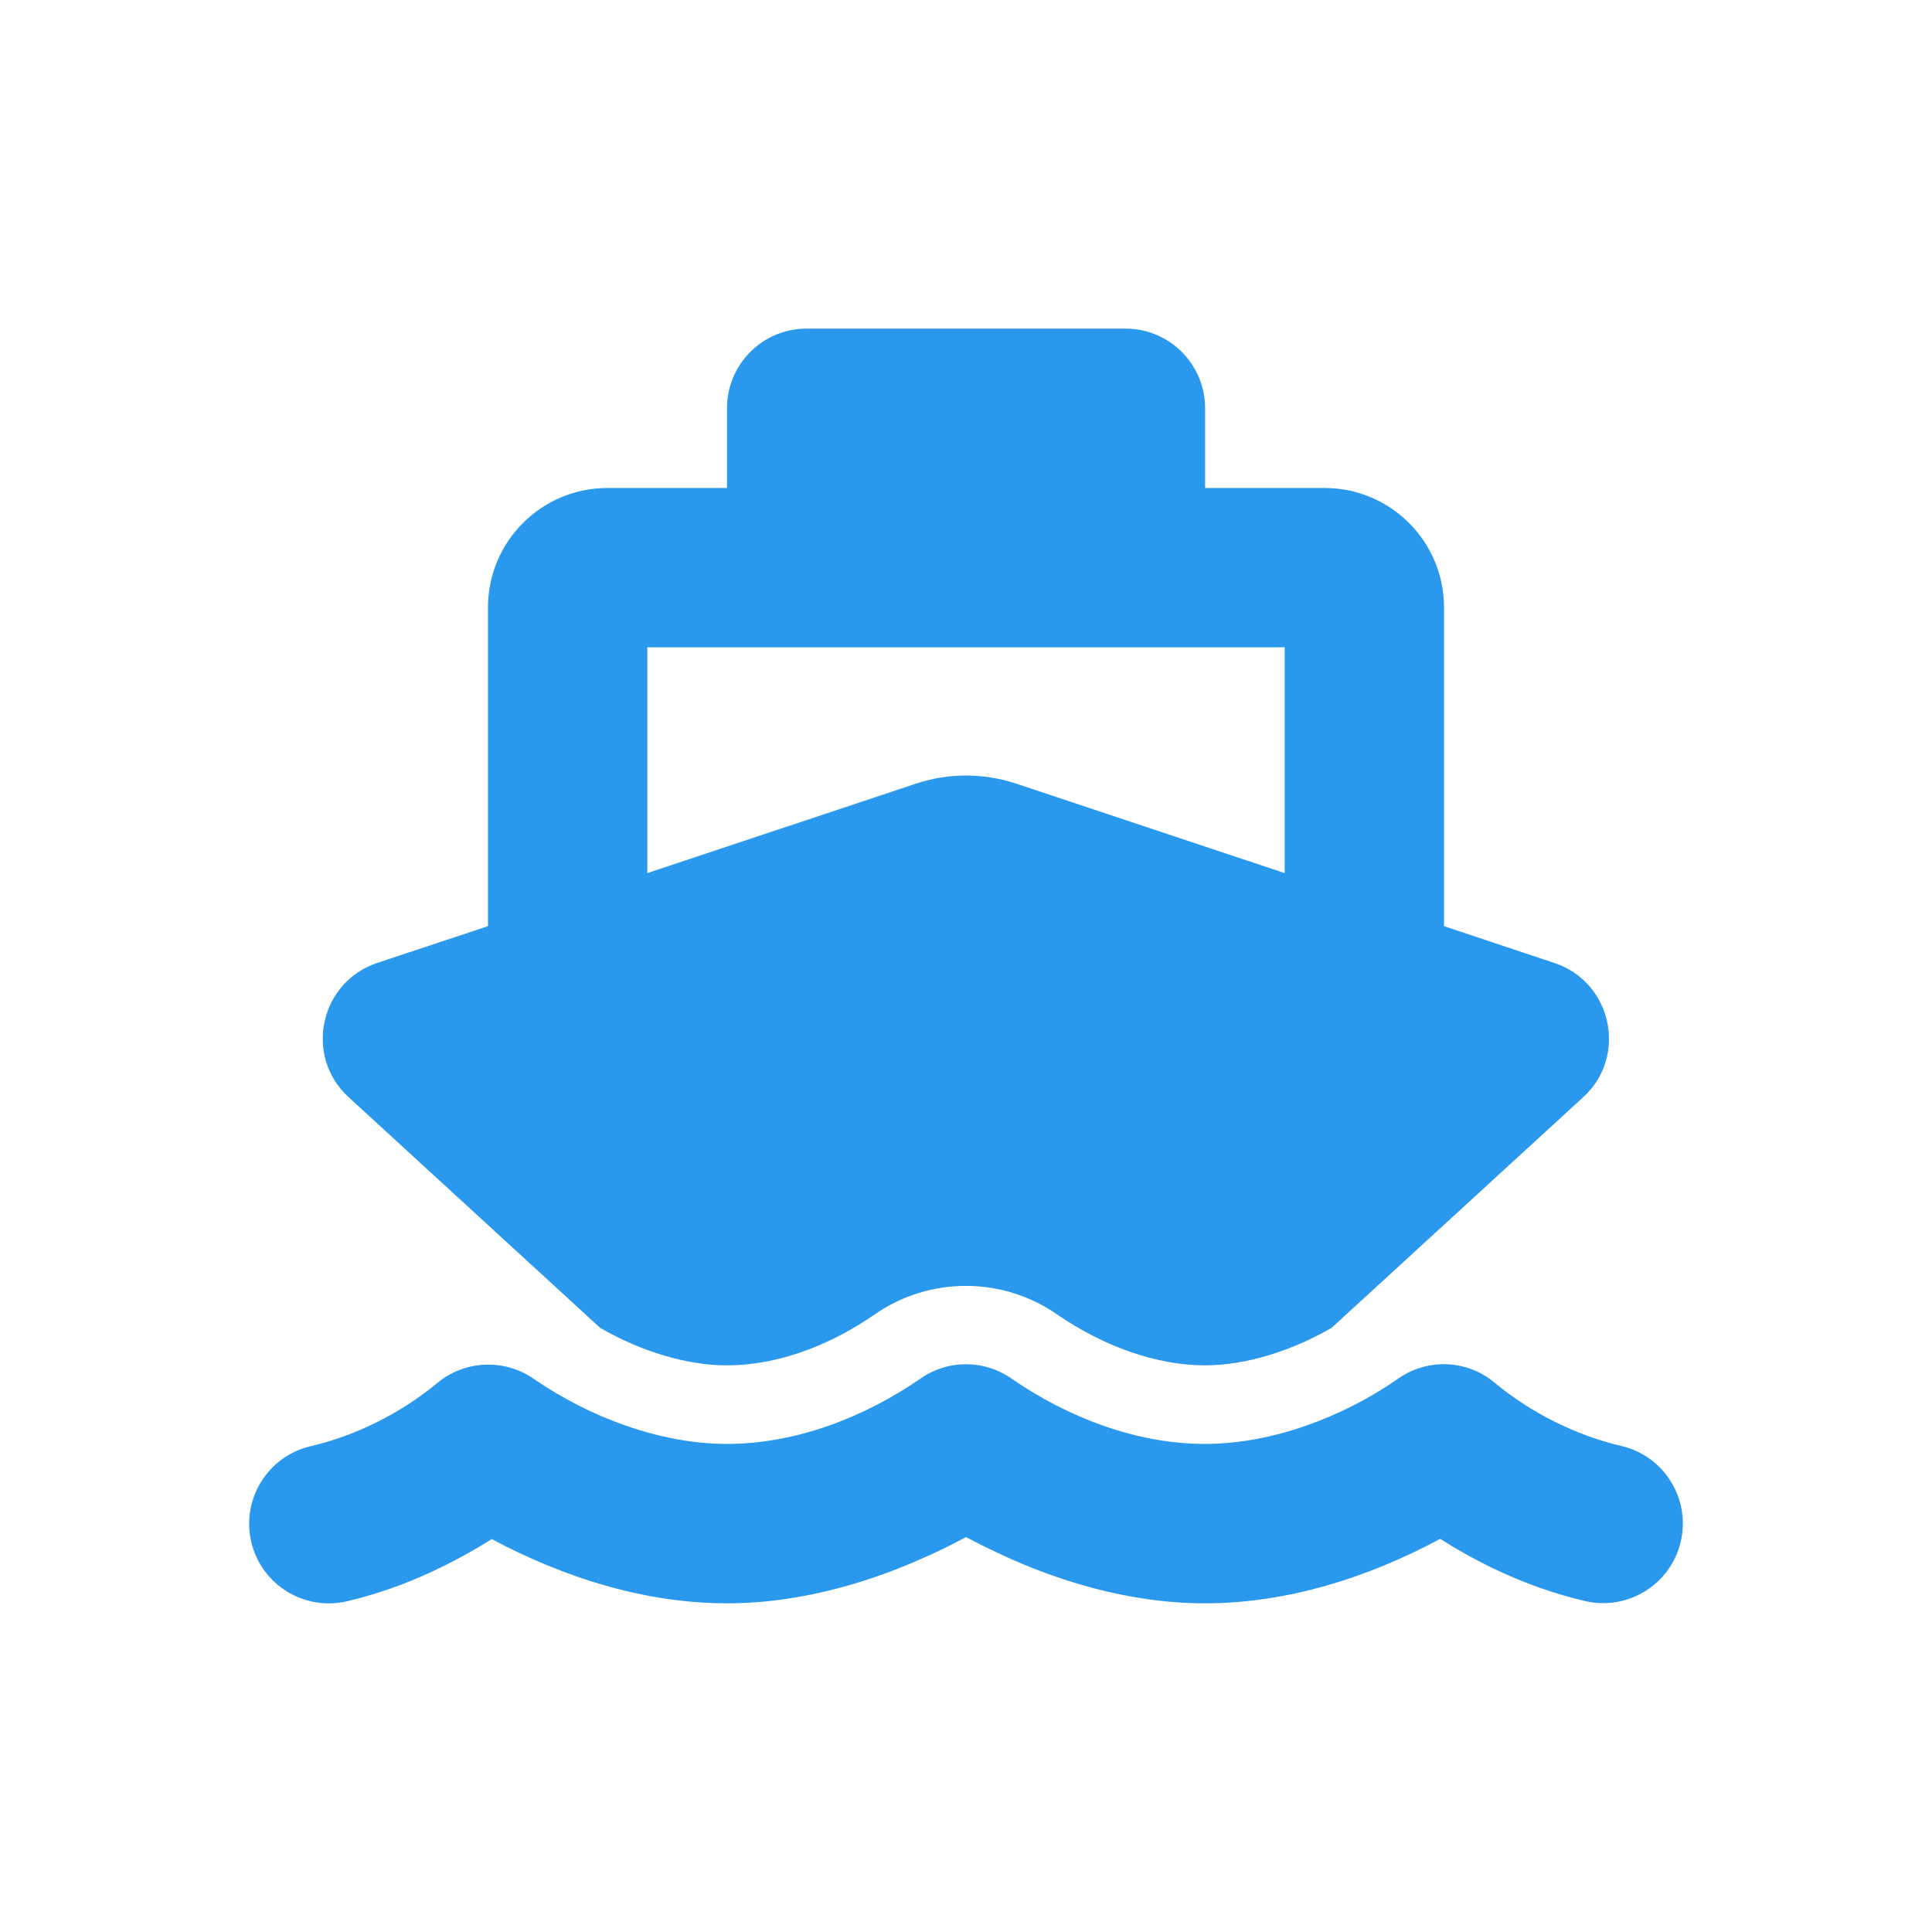 <?xml version="1.0" encoding="UTF-8" standalone="no"?>
<svg
   width="24"
   height="24"
   viewBox="0 0 24 24"
   fill="none"
   version="1.1"
   id="svg4"
   sodipodi:docname="ship.svg"
   inkscape:version="1.1.2 (0a00cf5339, 2022-02-04)"
   xmlns:inkscape="http://www.inkscape.org/namespaces/inkscape"
   xmlns:sodipodi="http://sodipodi.sourceforge.net/DTD/sodipodi-0.dtd"
   xmlns="http://www.w3.org/2000/svg"
   xmlns:svg="http://www.w3.org/2000/svg">
  <defs
     id="defs8" />
  <sodipodi:namedview
     id="namedview6"
     pagecolor="#ffffff"
     bordercolor="#666666"
     borderopacity="1.0"
     inkscape:pageshadow="2"
     inkscape:pageopacity="0.0"
     inkscape:pagecheckerboard="0"
     showgrid="false"
     showguides="true"
     inkscape:guide-bbox="true"
     inkscape:zoom="12.433294"
     inkscape:cx="5.9517613"
     inkscape:cy="10.536226"
     inkscape:window-width="1920"
     inkscape:window-height="1029"
     inkscape:window-x="0"
     inkscape:window-y="27"
     inkscape:window-maximized="1"
     inkscape:current-layer="svg4">
    <sodipodi:guide
       position="3.185,8.417"
       orientation="1,0"
       id="guide992" />
    <sodipodi:guide
       position="27.299,4.209"
       orientation="0,-1"
       id="guide994" />
    <sodipodi:guide
       position="20.588,7.962"
       orientation="1,0"
       id="guide996" />
  </sodipodi:namedview>
  <path
     d="m 9.031,5.072 c 0,-0.547 0.442,-0.99 0.99,-0.99 h 3.959 c 0.547,0 0.99,0.442 0.99,0.99 v 0.99 h 1.484 c 0.82,0 1.484,0.665 1.484,1.484 v 3.959 l 1.373,0.458 c 0.714,0.238 0.912,1.16 0.356,1.667 l -3.124,2.864 c -0.501,0.291 -1.073,0.467 -1.574,0.467 -0.606,0 -1.262,-0.238 -1.831,-0.628 -0.683,-0.479 -1.596,-0.479 -2.279,0 -0.529,0.365 -1.175,0.628 -1.831,0.628 -0.501,0 -1.073,-0.176 -1.574,-0.467 L 4.33,13.629 C 3.774,13.119 3.972,12.2 4.686,11.962 L 6.062,11.505 V 7.546 c 0,-0.82 0.665,-1.484 1.484,-1.484 H 9.031 Z M 8.041,10.846 11.375,9.736 c 0.405,-0.136 0.844,-0.136 1.253,0 l 3.331,1.11 V 8.041 H 8.041 Z m 4.531,6.284 c 0.696,0.479 1.546,0.807 2.397,0.807 0.832,0 1.713,-0.334 2.394,-0.807 v 0 c 0.368,-0.263 0.869,-0.241 1.212,0.053 0.445,0.368 1.005,0.649 1.565,0.779 0.532,0.124 0.863,0.656 0.739,1.188 -0.124,0.532 -0.656,0.863 -1.188,0.739 -0.758,-0.176 -1.389,-0.51 -1.8,-0.773 -0.897,0.482 -1.902,0.801 -2.923,0.801 -0.987,0 -1.874,-0.306 -2.486,-0.585 -0.179,-0.083 -0.343,-0.164 -0.482,-0.238 -0.139,0.074 -0.3,0.158 -0.482,0.238 -0.612,0.278 -1.5,0.585 -2.486,0.585 -1.021,0 -2.026,-0.319 -2.923,-0.798 C 5.694,19.379 5.066,19.716 4.309,19.892 3.777,20.015 3.245,19.685 3.121,19.153 2.997,18.621 3.328,18.089 3.86,17.965 4.42,17.835 4.98,17.554 5.425,17.186 5.768,16.895 6.269,16.873 6.637,17.133 v 0 c 0.683,0.47 1.562,0.804 2.394,0.804 0.85,0 1.701,-0.328 2.397,-0.807 0.343,-0.244 0.801,-0.244 1.144,0 z"
     id="path869"
     style="fill:#2a98ed;fill-opacity:1;stroke-width:0.031" />
</svg>
